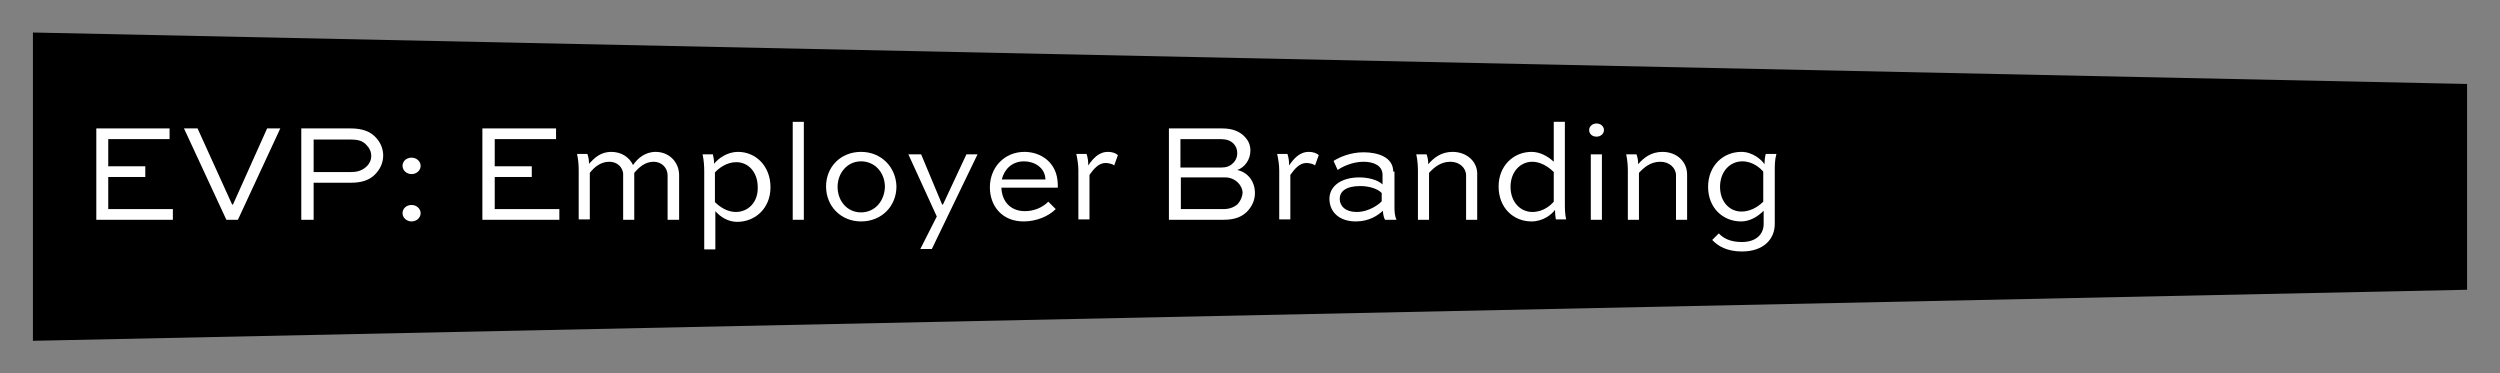 <svg xmlns="http://www.w3.org/2000/svg" xmlns:xlink="http://www.w3.org/1999/xlink" id="Capa_1" x="0px" y="0px" viewBox="0 0 607.4 90.7" style="enable-background:new 0 0 607.4 90.7;" xml:space="preserve"><rect x="0" y="0" width="607.4" height="90.7" fill="#808080" stroke="none"/><style type="text/css">	.st0{fill-rule:evenodd;clip-rule:evenodd;}	.st1{fill:#FFFFFF;}</style><polygon class="st0" points="8,7.9 599.4,20.4 599.4,70.4 8,82.8 "></polygon><g>	<polygon class="st1" points="26.3,43 35.3,43 35.3,40.4 26.3,40.4 26.3,33.8 41.2,33.8 41.2,31.2 23.4,31.2 23.4,53.4 42,53.4   42,50.8 26.3,50.8  "></polygon>	<polygon class="st1" points="56.6,49.7 56.4,49.7 48,31.2 44.7,31.2 55,53.4 57.8,53.4 68.1,31.2 64.9,31.2  "></polygon>	<path class="st1" d="M85.2,31.2h-12v22.2h3v-9h9c2.8,0,4.6-0.7,5.9-2c1.2-1.2,2-2.8,2-4.6c0-1.6-0.6-3.1-1.7-4.3  C90.1,32,88.1,31.2,85.2,31.2z M89,40.5c-1.2,1.1-2.5,1.3-3.8,1.3h-9v-7.9h9c1.5,0,2.9,0.2,3.9,1.4c0.7,0.7,1.1,1.6,1.1,2.6  C90.2,38.8,89.8,39.8,89,40.5z"></path>	<path class="st1" d="M100,49.8c-1.3,0-2.2,0.9-2.2,2s1,2,2.2,2s2.2-0.9,2.2-2S101.2,49.8,100,49.8z"></path>	<path class="st1" d="M100,38.3c-1.3,0-2.2,0.9-2.2,2s1,2,2.2,2s2.2-0.9,2.2-2S101.2,38.3,100,38.3z"></path>	<polygon class="st1" points="120.2,43 129.2,43 129.2,40.4 120.2,40.4 120.2,33.8 135.1,33.8 135.1,31.2 117.2,31.2 117.2,53.4   135.9,53.4 135.9,50.8 120.2,50.8  "></polygon>	<path class="st1" d="M159.3,36.9c-2.6,0-4.4,1.6-5.5,3.2c-0.9-1.9-2.8-3.2-5.3-3.2c-2.6,0-4.1,1.5-5.4,2.9c0-0.9-0.1-1.6-0.4-2.4  h-2.5c0.3,1.4,0.4,2.7,0.4,4v11.9h2.7V42c1-1.3,2.6-2.7,4.7-2.7c2,0,3.2,1.3,3.4,2.8v11.3h2.7V42c1.1-1.3,2.6-2.7,4.7-2.7  c2,0,3.4,1.5,3.4,3.3v10.8h2.8V42.6C165,39.3,162.5,36.9,159.3,36.9z"></path>	<path class="st1" d="M179.3,36.9c-2.6,0-4.8,1.6-5.8,2.9c0-0.8-0.1-1.5-0.3-2.3h-2.5c0.3,1.4,0.4,2.8,0.4,4.1v19h2.7v-9.3  c1.3,1.5,3.2,2.6,5.3,2.6c4.4,0,8.1-3.3,8.1-8.4C187.2,40.3,183.6,36.9,179.3,36.9z M178.8,51.5c-2.1,0-3.9-1.2-5.1-2.4v-7.2  c0.9-1,2.8-2.5,5.2-2.5c2.9,0,5.2,2.4,5.2,6.1C184.2,49.1,181.8,51.5,178.8,51.5z"></path>	<rect x="192.6" y="29.6" class="st1" width="2.7" height="23.8"></rect>	<path class="st1" d="M209.2,36.9c-5,0-8.5,3.7-8.5,8.4c0,4.8,3.6,8.5,8.5,8.5c5,0,8.6-3.7,8.6-8.5  C217.7,40.7,214.2,36.9,209.2,36.9z M209.2,51.6c-3.4,0-5.7-2.8-5.7-6.2c0-3.3,2.3-6.2,5.7-6.2c3.5,0,5.8,2.9,5.8,6.2  C214.9,48.8,212.6,51.6,209.2,51.6z"></path>	<polygon class="st1" points="229.1,49.7 228.9,49.7 223.8,37.5 220.7,37.5 227.6,52.6 223.6,60.5 226.4,60.5 237.5,37.5   234.8,37.5  "></polygon>	<path class="st1" d="M248.9,36.9c-4.9,0-8.4,3.8-8.4,8.6c0,4.6,3,8.3,8.2,8.3c3.2,0,6.1-1.3,7.8-3l-1.8-1.8  c-1.4,1.4-3.4,2.3-5.7,2.3c-3.6,0-5.6-2.5-5.7-5.7h13.7c0-0.3,0-0.6,0-0.8C256.9,39.3,252.7,36.9,248.9,36.9z M243.4,43.6  c0.6-2.5,2.5-4.4,5.4-4.4c2.4,0,5.1,1.4,5.2,4.4H243.4z"></path>	<path class="st1" d="M264.4,40.2c0-1.1-0.1-1.8-0.4-2.8h-2.5c0.3,1.4,0.5,2.7,0.5,4v11.9h2.7V42.5c1-1.4,2.2-2.9,3.9-2.9  c0.6,0,1.7,0.2,2.1,0.6l0.9-2.5c-0.5-0.5-1.4-0.8-2.4-0.8C266.9,36.9,265.5,38.6,264.4,40.2z"></path>	<path class="st1" d="M300.6,41.3c1.8-0.6,3.2-2.5,3.2-4.7c0-1.4-0.5-2.5-1.5-3.5c-1.2-1.2-2.9-1.9-5.4-1.9H284v22.2h13.2  c3,0,4.5-0.8,5.7-1.9c1.4-1.4,2-3,2-4.6C304.9,44.2,303.3,41.9,300.6,41.3z M286.9,33.8h9.6c1.4,0,2.4,0.3,3.2,1.1  c0.6,0.6,0.9,1.4,0.9,2.3c0,1-0.4,1.9-1.1,2.5c-0.7,0.7-1.6,1-2.7,1h-10V33.8z M300.7,49.6c-0.9,0.8-2.1,1.2-3.4,1.2h-10.4v-7.7  h10.8c1.2,0,2.3,0.5,3.1,1.3c0.6,0.6,1.1,1.5,1.1,2.5C301.8,47.9,301.4,48.8,300.7,49.6z"></path>	<path class="st1" d="M313.2,40.2c0-1.1-0.1-1.8-0.4-2.8h-2.5c0.3,1.4,0.5,2.7,0.5,4v11.9h2.7V42.5c1-1.4,2.2-2.9,3.9-2.9  c0.6,0,1.7,0.2,2.1,0.6l0.9-2.5c-0.5-0.5-1.4-0.8-2.4-0.8C315.7,36.9,314.3,38.6,313.2,40.2z"></path>	<path class="st1" d="M338.5,41.7c0-3.5-3.7-4.7-7.2-4.7c-3.2,0-5.9,1.2-7.3,2.1l1,2.2c1.1-0.8,3.6-2,6.3-2c2.4,0,4.6,0.9,4.6,3.2  v2.3c-1.3-1.2-3.7-1.7-5.6-1.7c-4.7,0-7.3,2.3-7.3,5.2c0,3.2,2.4,5.5,6.4,5.5c3.3,0,5.4-1.5,6.6-2.6c0,0.7,0.2,1.7,0.5,2.2h2.8  c-0.4-0.8-0.5-2-0.5-2.9V41.7z M335.7,48.9c-0.3,0.4-2.8,2.6-6.1,2.6c-2.7,0-4.1-1.4-4.1-3.2c0-1.7,1.4-3.1,5-3.1  c2.2,0,4.3,0.7,5.2,1.7V48.9z"></path>	<path class="st1" d="M352.9,36.9c-2.8,0-4.6,1.5-5.9,3c0-0.9-0.1-1.6-0.4-2.4h-2.5c0.3,1.4,0.4,2.8,0.4,4v11.9h2.7V42  c1.2-1.3,2.8-2.7,5.2-2.7c2.2,0,3.8,1.5,3.8,3.3v10.8h2.7V42.6C359.1,39.3,356.4,36.9,352.9,36.9z"></path>	<path class="st1" d="M380.2,29.6h-2.7v9.7c-1.6-1.5-3.5-2.4-5.4-2.4c-4.4,0-8,3.4-8,8.4c0,5.2,3.6,8.5,8,8.5c2.8,0,4.9-1.7,5.7-2.8  c0,0.7,0.1,1.6,0.2,2.3h2.5c-0.3-1.4-0.3-2.8-0.3-4.1V29.6z M377.5,49c-0.6,0.7-2.4,2.5-5.2,2.5c-2.9,0-5.3-2.4-5.3-6.1  c0-3.7,2.4-6.1,5.3-6.1c1.8,0,3.7,1,5.2,2.5V49z"></path>	<path class="st1" d="M387.9,30c-1,0-1.8,0.7-1.8,1.6c0,0.9,0.7,1.6,1.8,1.6c1,0,1.8-0.7,1.8-1.6C389.7,30.7,388.9,30,387.9,30z"></path>	<rect x="386.5" y="37.5" class="st1" width="2.7" height="15.9"></rect>	<path class="st1" d="M403.9,36.9c-2.8,0-4.6,1.5-5.9,3c0-0.9-0.1-1.6-0.4-2.4h-2.5c0.3,1.4,0.4,2.8,0.4,4v11.9h2.7V42  c1.2-1.3,2.8-2.7,5.2-2.7c2.2,0,3.8,1.5,3.8,3.3v10.8h2.7V42.6C410,39.3,407.4,36.9,403.9,36.9z"></path>	<path class="st1" d="M429,37.4c-0.2,0.8-0.3,1.7-0.3,2.5c-0.7-1.1-2.9-3-5.6-3c-4.5,0-8.1,3.4-8.1,8.5c0,5.1,3.6,8.4,8,8.4  c2,0,3.9-1,5.5-2.6v3.2c0,2.5-1.8,4.4-5.3,4.4c-2.8,0-4.5-0.9-5.6-2.1l-1.6,1.6c1.4,1.5,3.6,2.8,7.2,2.8c5.3,0,8-3,8-6.7V41.5  c0-1.3,0-2.7,0.4-4.1H429z M428.4,49c-1.5,1.5-3.4,2.4-5.3,2.4c-2.9,0-5.2-2.4-5.2-6c0-3.7,2.4-6.2,5.4-6.2c2.7,0,4.5,1.8,5.1,2.5  V49z"></path></g></svg>